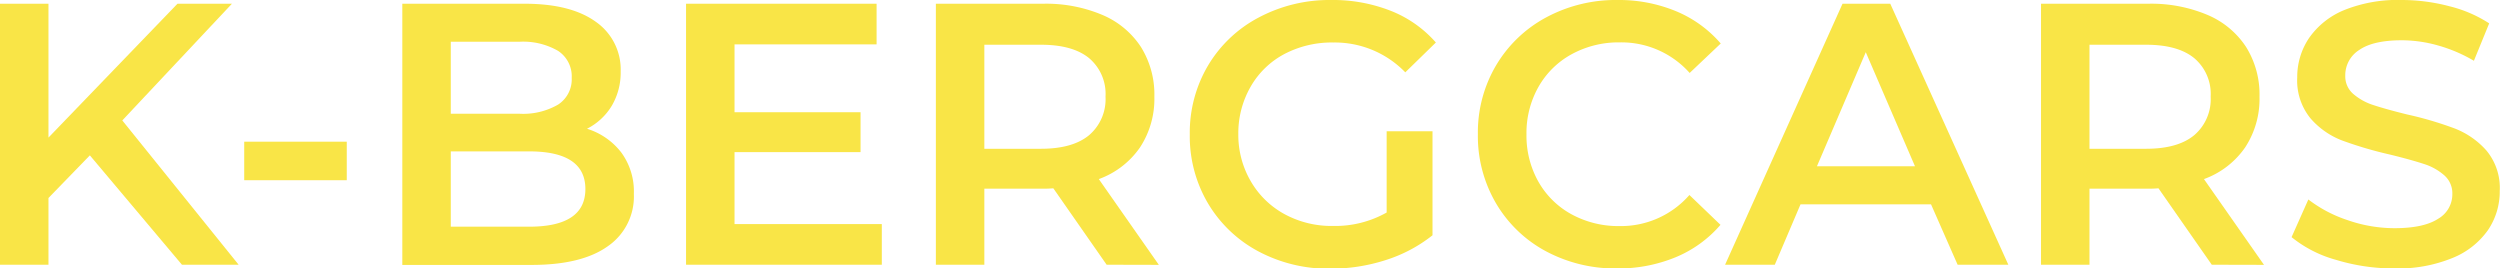 <?xml version="1.0" encoding="UTF-8"?> <svg xmlns="http://www.w3.org/2000/svg" viewBox="0 0 402.3 43.2"> <defs> <style>.cls-1{fill:#f9e547;}</style> </defs> <g id="Слой_2" data-name="Слой 2"> <g id="Слой_1-2" data-name="Слой 1"> <path class="cls-1" d="M14.46,25,7.8,31.86V42.6H0V.6H7.8V22.14L28.56.6h8.76L19.68,19.38,38.4,42.6H29.28Z"></path> <path class="cls-1" d="M39.3,22.8H55.8V29H39.3Z"></path> <path class="cls-1" d="M100,24.57a10.6,10.6,0,0,1,2,6.63,9.71,9.71,0,0,1-4.2,8.43q-4.2,3-12.24,3H64.74V.6H84.42q7.44,0,11.46,2.91a9.35,9.35,0,0,1,4,8A10.52,10.52,0,0,1,98.46,17a9.86,9.86,0,0,1-4,3.72A11.08,11.08,0,0,1,100,24.57ZM72.54,6.72V18.3h11a11.22,11.22,0,0,0,6.27-1.47A4.84,4.84,0,0,0,92,12.54a4.9,4.9,0,0,0-2.19-4.35,11.22,11.22,0,0,0-6.27-1.47ZM94.2,30.42q0-6.06-9.06-6.06H72.54V36.48h12.6Q94.2,36.48,94.2,30.42Z"></path> <path class="cls-1" d="M141.9,36.06V42.6H110.4V.6h30.66V7.14H118.2V18.06h20.28v6.42H118.2V36.06Z"></path> <path class="cls-1" d="M178.08,42.6,169.5,30.3a16,16,0,0,1-1.62.06H158.4V42.6h-7.8V.6h17.28a23.25,23.25,0,0,1,9.51,1.8,13.83,13.83,0,0,1,6.21,5.16,14.44,14.44,0,0,1,2.16,8,14.23,14.23,0,0,1-2.31,8.16,13.74,13.74,0,0,1-6.63,5.1l9.66,13.8ZM175.26,9.36q-2.64-2.16-7.74-2.16H158.4V23.94h9.12q5.1,0,7.74-2.19a7.62,7.62,0,0,0,2.64-6.21A7.53,7.53,0,0,0,175.26,9.36Z"></path> <path class="cls-1" d="M223.14,21.12h7.38V37.86a23.47,23.47,0,0,1-7.56,4,29,29,0,0,1-8.88,1.38,24,24,0,0,1-11.58-2.79,20.73,20.73,0,0,1-8.1-7.71,21.22,21.22,0,0,1-2.94-11.1,21.22,21.22,0,0,1,2.94-11.1,20.67,20.67,0,0,1,8.13-7.71A24.25,24.25,0,0,1,214.2,0a25.48,25.48,0,0,1,9.6,1.74,18.84,18.84,0,0,1,7.26,5.1l-4.92,4.8a15.78,15.78,0,0,0-11.58-4.8,16.36,16.36,0,0,0-7.89,1.86,13.56,13.56,0,0,0-5.4,5.22,15,15,0,0,0-2,7.68,14.78,14.78,0,0,0,2,7.56,14,14,0,0,0,5.4,5.28,15.83,15.83,0,0,0,7.83,1.92,16.89,16.89,0,0,0,8.64-2.16Z"></path> <path class="cls-1" d="M248.73,40.41a20.57,20.57,0,0,1-8-7.71,21.39,21.39,0,0,1-2.91-11.1,21.22,21.22,0,0,1,2.94-11.1,20.78,20.78,0,0,1,8.07-7.71A23.65,23.65,0,0,1,260.28,0a24,24,0,0,1,9.42,1.8A19.21,19.21,0,0,1,276.9,7l-5,4.74a14.7,14.7,0,0,0-11.22-4.92,15.73,15.73,0,0,0-7.74,1.89A13.62,13.62,0,0,0,247.56,14a15.08,15.08,0,0,0-1.92,7.62,15.08,15.08,0,0,0,1.92,7.62,13.62,13.62,0,0,0,5.34,5.25,15.73,15.73,0,0,0,7.74,1.89,14.62,14.62,0,0,0,11.22-5l5,4.8a19.16,19.16,0,0,1-7.23,5.22,24.19,24.19,0,0,1-9.45,1.8A23.65,23.65,0,0,1,248.73,40.41Z"></path> <path class="cls-1" d="M310.74,32.88h-21L285.6,42.6h-8l18.9-42h7.68l19,42h-8.16Zm-2.58-6.12L300.24,8.4l-7.86,18.36Z"></path> <path class="cls-1" d="M355.92,42.6l-8.58-12.3a16,16,0,0,1-1.62.06h-9.48V42.6h-7.8V.6h17.28a23.25,23.25,0,0,1,9.51,1.8,13.83,13.83,0,0,1,6.21,5.16,14.44,14.44,0,0,1,2.16,8,14.23,14.23,0,0,1-2.31,8.16,13.74,13.74,0,0,1-6.63,5.1l9.66,13.8ZM353.1,9.36q-2.64-2.16-7.74-2.16h-9.12V23.94h9.12q5.1,0,7.74-2.19a7.62,7.62,0,0,0,2.64-6.21A7.53,7.53,0,0,0,353.1,9.36Z"></path> <path class="cls-1" d="M375.93,41.82a19.6,19.6,0,0,1-7.17-3.66l2.7-6.06a21.27,21.27,0,0,0,6.33,3.33,23,23,0,0,0,7.53,1.29q4.68,0,7-1.5a4.54,4.54,0,0,0,2.31-4,3.83,3.83,0,0,0-1.29-3,9.06,9.06,0,0,0-3.27-1.83q-2-.66-5.4-1.5a63,63,0,0,1-7.77-2.28,12.79,12.79,0,0,1-5.1-3.57,9.62,9.62,0,0,1-2.13-6.57,11.21,11.21,0,0,1,1.89-6.33,12.79,12.79,0,0,1,5.7-4.53A23.09,23.09,0,0,1,386.58,0a30.13,30.13,0,0,1,7.56,1,20.9,20.9,0,0,1,6.42,2.76L398.1,9.78a24.27,24.27,0,0,0-5.76-2.46,21.55,21.55,0,0,0-5.82-.84q-4.62,0-6.87,1.56a4.81,4.81,0,0,0-2.25,4.14,3.74,3.74,0,0,0,1.29,2.94,9.32,9.32,0,0,0,3.27,1.8q2,.66,5.4,1.5A56.82,56.82,0,0,1,395,20.67a13.15,13.15,0,0,1,5.13,3.57,9.41,9.41,0,0,1,2.13,6.48,11.07,11.07,0,0,1-1.89,6.3,12.86,12.86,0,0,1-5.73,4.5,23.31,23.31,0,0,1-9.36,1.68A32,32,0,0,1,375.93,41.82Z"></path> </g> </g> </svg> 
